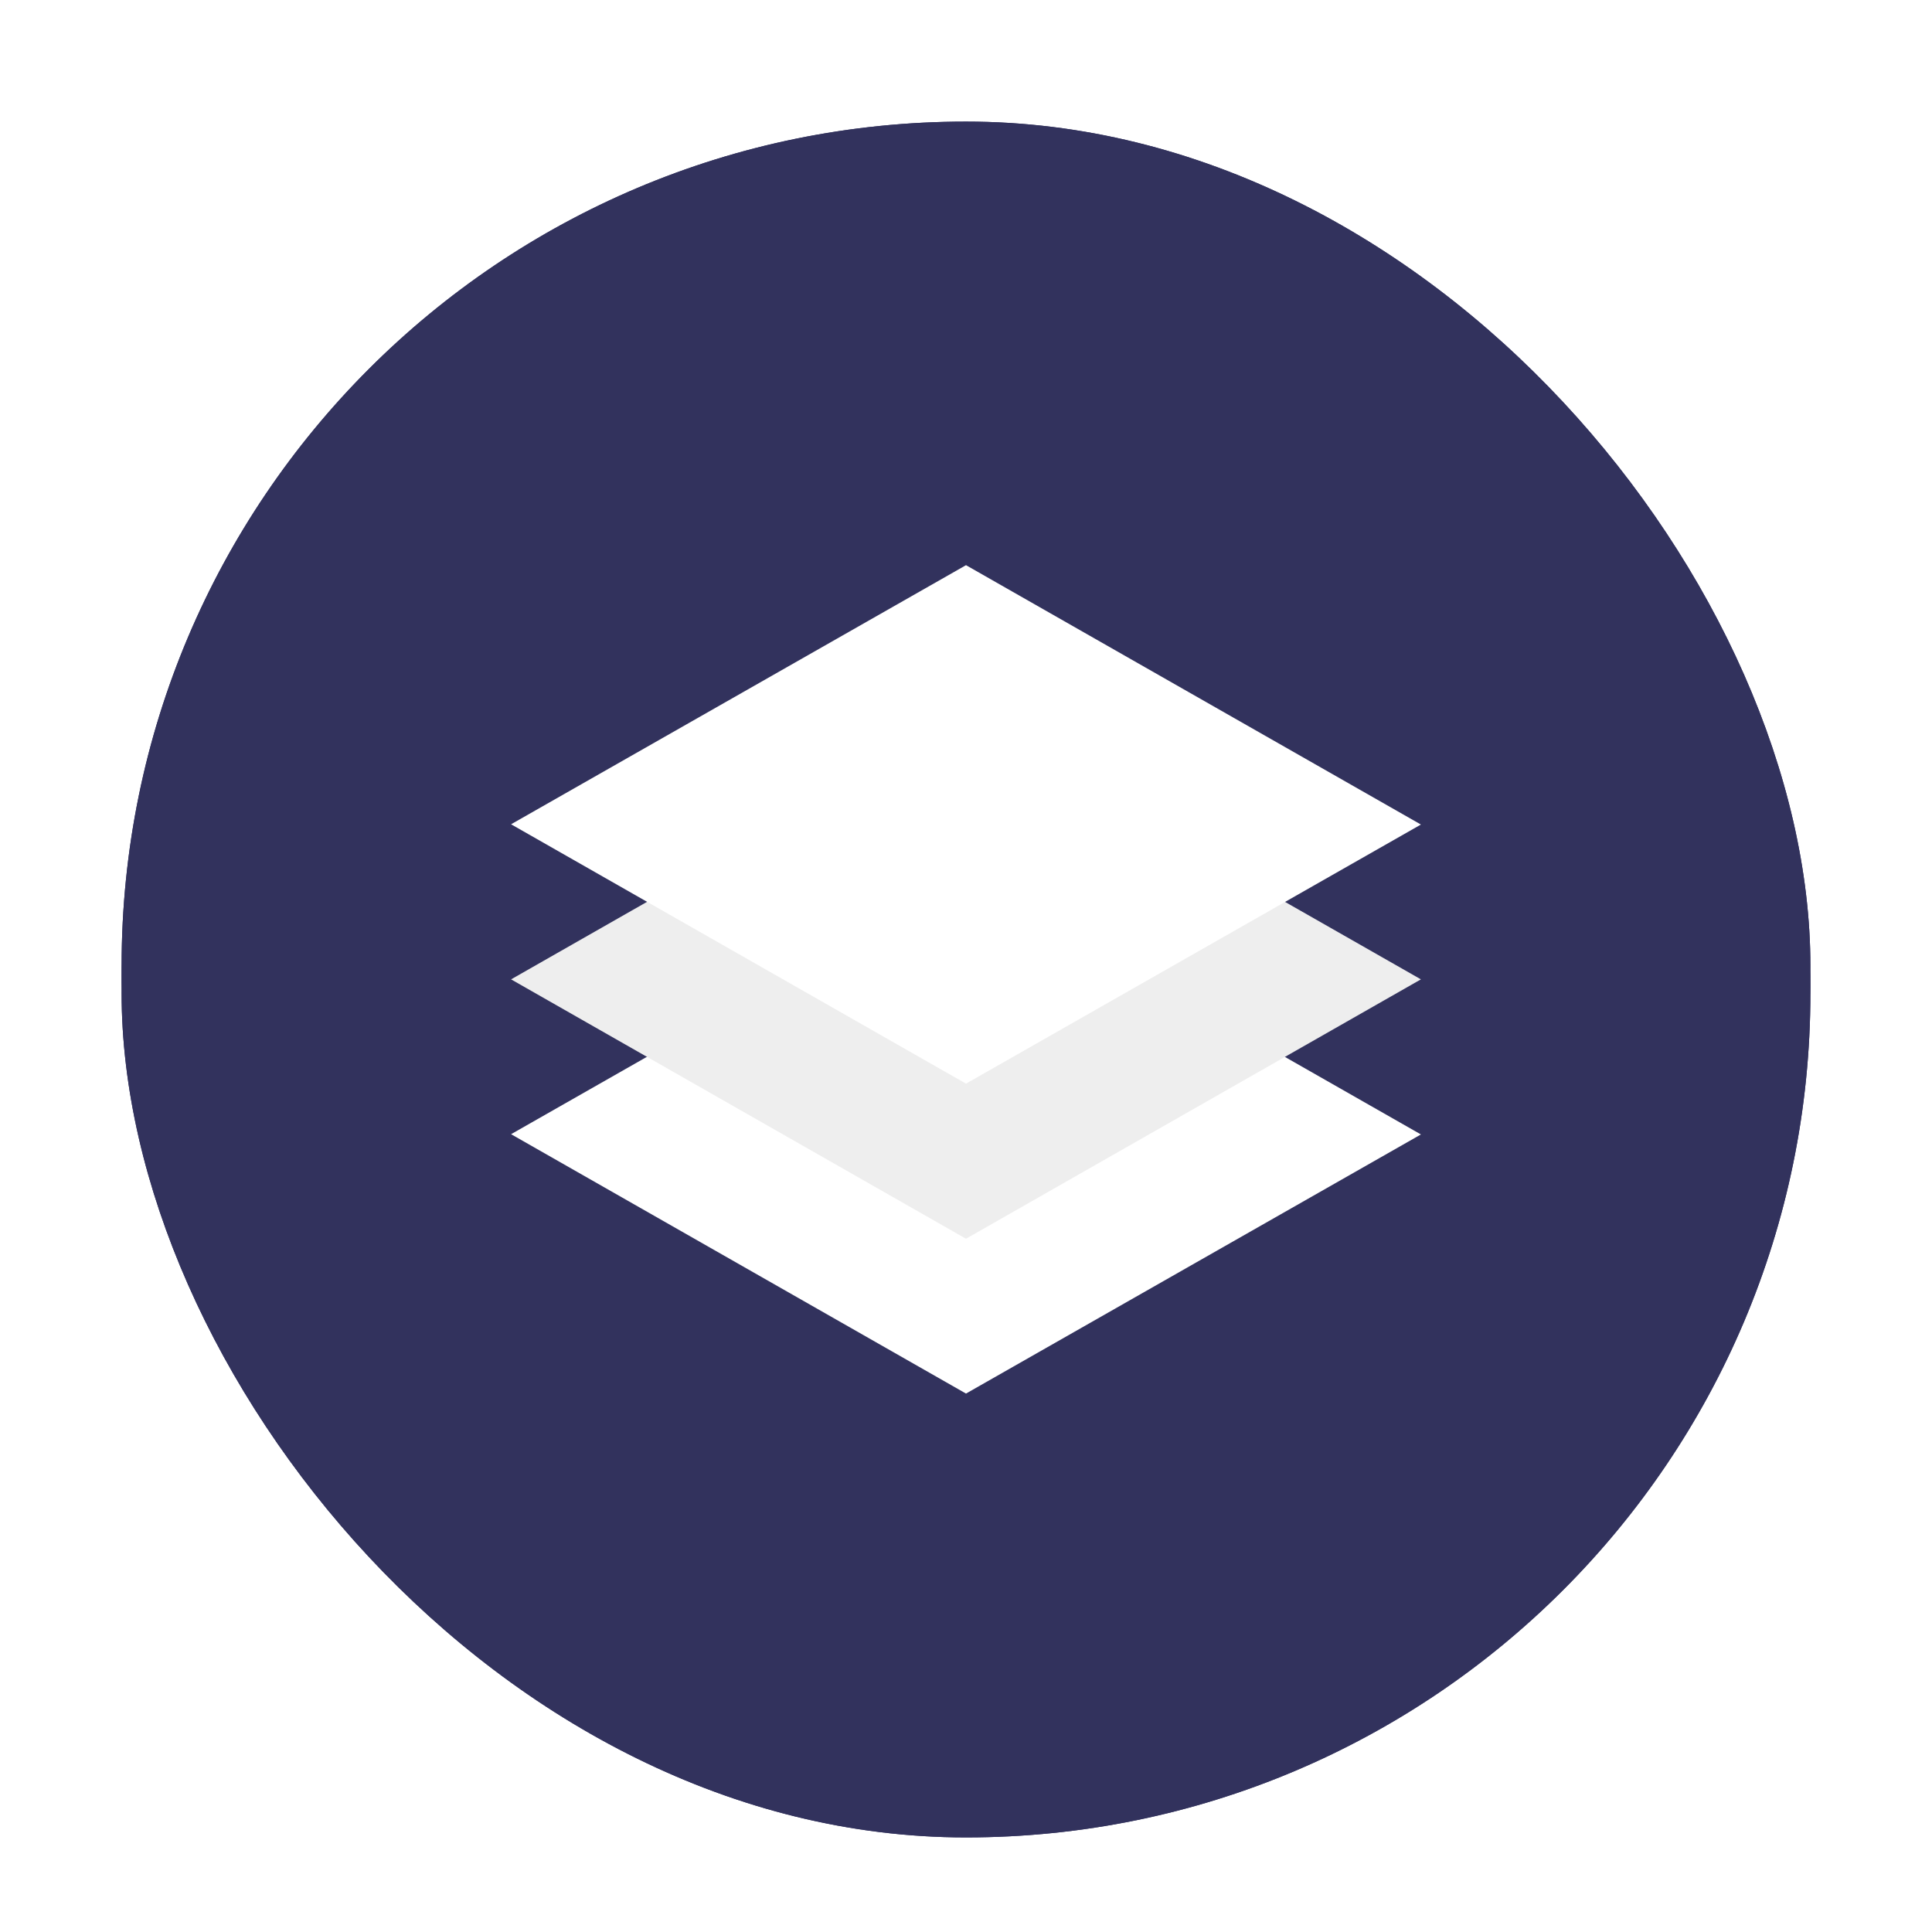 <?xml version="1.0" encoding="UTF-8"?>
<svg width="143px" height="143px" viewBox="0 0 143 143" version="1.1" xmlns="http://www.w3.org/2000/svg" xmlns:xlink="http://www.w3.org/1999/xlink">
    <title>Group 2</title>
    <defs>
        <filter x="-9.6%" y="-9.6%" width="119.2%" height="119.2%" filterUnits="objectBoundingBox" id="filter-1">
            <feOffset dx="0" dy="2" in="SourceAlpha" result="shadowOffsetOuter1"></feOffset>
            <feGaussianBlur stdDeviation="2" in="shadowOffsetOuter1" result="shadowBlurOuter1"></feGaussianBlur>
            <feColorMatrix values="0 0 0 0 0   0 0 0 0 0   0 0 0 0 0  0 0 0 0.5 0" type="matrix" in="shadowBlurOuter1" result="shadowMatrixOuter1"></feColorMatrix>
            <feMerge>
                <feMergeNode in="shadowMatrixOuter1"></feMergeNode>
                <feMergeNode in="SourceGraphic"></feMergeNode>
            </feMerge>
        </filter>
        <filter x="-9.6%" y="-9.6%" width="119.2%" height="119.2%" filterUnits="objectBoundingBox" id="filter-2">
            <feOffset dx="0" dy="2" in="SourceAlpha" result="shadowOffsetOuter1"></feOffset>
            <feGaussianBlur stdDeviation="2" in="shadowOffsetOuter1" result="shadowBlurOuter1"></feGaussianBlur>
            <feColorMatrix values="0 0 0 0 0   0 0 0 0 0   0 0 0 0 0  0 0 0 0.5 0" type="matrix" in="shadowBlurOuter1" result="shadowMatrixOuter1"></feColorMatrix>
            <feMerge>
                <feMergeNode in="shadowMatrixOuter1"></feMergeNode>
                <feMergeNode in="SourceGraphic"></feMergeNode>
            </feMerge>
        </filter>
    </defs>
    <g id="Page-1" stroke="none" stroke-width="1" fill="none" fill-rule="evenodd">
        <g id="Group-2" transform="translate(9, 9)">
            <g id="Group-41">
                <g id="Group-38" filter="url(#filter-1)" fill="#32325D">
                    <g id="Group-34">
                        <rect id="background" x="0" y="0" width="125" height="125" rx="62.5"></rect>
                    </g>
                </g>
                <g id="Group" transform="translate(20, 20)">
                    <g id="Shape" transform="translate(7.083, 10.625)">
                        <path d="M18.735,51.43 C22.126,51.477 24.842,54.256 24.811,57.647 C24.78,61.038 22.014,63.767 18.622,63.751 C15.231,63.736 12.49,60.982 12.49,57.591 C12.5,55.945 13.163,54.371 14.335,53.216 C15.507,52.06 17.09,51.418 18.735,51.43 L18.735,51.43 Z M39.58,51.43 C42.967,51.492 45.669,54.276 45.629,57.664 C45.588,61.052 42.82,63.771 39.432,63.751 C36.044,63.731 33.308,60.979 33.308,57.591 C33.339,54.158 36.147,51.4 39.58,51.43 L39.58,51.43 Z M70.833,10.625 L17.708,10.625 L8.854,0 L0,0 L24.792,35.417 L46.042,35.417 L42.5,40.729 L15.938,40.729 L8.854,47.812 L46.042,47.812 L70.833,10.625 Z" fill="#32325D"></path>
                        <path d="M21.25,17.708 L56.667,17.708 L53.125,21.25 L24.792,21.25 L21.25,17.708 Z M26.562,24.792 L49.583,24.792 L46.042,28.333 L30.104,28.333 L26.562,24.792 Z" fill="#A17EFF"></path>
                    </g>
                </g>
                <rect id="background" fill="#32325D" x="0" y="0" width="125" height="125" rx="62.5"></rect>
            </g>
            <g id="Group" transform="translate(23, 23)">
                <g id="Shape" transform="translate(6.667, 16.655)">
                    <path d="M53.69,31.322 C56.236,36.23 54.986,42.252 50.697,45.742 C46.408,49.232 40.258,49.232 35.97,45.742 C31.681,42.252 30.431,36.23 32.977,31.322 L24.61,22.955 C21.416,23.806 18.011,23.247 15.257,21.42 L5,31.678 L0,26.678 L10.795,15.883 C8.745,10.594 10.797,4.596 15.658,1.671 C20.519,-1.254 26.779,-0.259 30.493,4.03 C34.207,8.319 34.297,14.657 30.707,19.05 L37.978,26.322 C41.336,24.575 45.334,24.575 48.692,26.322 L63.333,11.678 L68.333,16.678 L53.69,31.322 Z" fill="#FFFFFF"></path>
                    <path d="M21.667,6.678 C24.428,6.678 26.667,8.917 26.667,11.678 C26.667,14.44 24.428,16.678 21.667,16.678 C18.905,16.678 16.667,14.44 16.667,11.678 C16.667,8.917 18.905,6.678 21.667,6.678 L21.667,6.678 Z M43.333,31.678 C46.095,31.678 48.333,33.917 48.333,36.678 C48.333,39.44 46.095,41.678 43.333,41.678 C40.572,41.678 38.333,39.44 38.333,36.678 C38.333,33.917 40.572,31.678 43.333,31.678 Z" fill="#EEEEEE"></path>
                </g>
            </g>
            <g id="Group-41">
                <g id="Group-38" filter="url(#filter-2)" fill="#32325D">
                    <g id="Group-34">
                        <rect id="background" x="0" y="0" width="125" height="125" rx="62.5"></rect>
                    </g>
                </g>
                <g id="Group" transform="translate(20, 20)">
                    <g id="Shape" transform="translate(7.083, 10.625)">
                        <path d="M18.735,51.43 C22.126,51.477 24.842,54.256 24.811,57.647 C24.78,61.038 22.014,63.767 18.622,63.751 C15.231,63.736 12.49,60.982 12.49,57.591 C12.5,55.945 13.163,54.371 14.335,53.216 C15.507,52.06 17.09,51.418 18.735,51.43 L18.735,51.43 Z M39.58,51.43 C42.967,51.492 45.669,54.276 45.629,57.664 C45.588,61.052 42.82,63.771 39.432,63.751 C36.044,63.731 33.308,60.979 33.308,57.591 C33.339,54.158 36.147,51.4 39.58,51.43 L39.58,51.43 Z M70.833,10.625 L17.708,10.625 L8.854,0 L0,0 L24.792,35.417 L46.042,35.417 L42.5,40.729 L15.938,40.729 L8.854,47.812 L46.042,47.812 L70.833,10.625 Z" fill="#32325D"></path>
                        <path d="M21.25,17.708 L56.667,17.708 L53.125,21.25 L24.792,21.25 L21.25,17.708 Z M26.562,24.792 L49.583,24.792 L46.042,28.333 L30.104,28.333 L26.562,24.792 Z" fill="#A17EFF"></path>
                    </g>
                </g>
                <rect id="background" fill="#32325D" x="0" y="0" width="125" height="125" rx="62.5"></rect>
            </g>
            <g id="Group" transform="translate(15, 15)">
                <g id="Shape" transform="translate(13.828, 17.832)">
                    <polygon fill="#FFFFFF" points="33.672 22.939 67.343 42.136 33.672 61.315 0 42.117"></polygon>
                    <polygon fill="#EEEEEE" points="33.672 11.459 67.343 30.657 33.672 49.855 0 30.657"></polygon>
                    <polygon fill="#FFFFFF" points="33.672 0 67.343 19.198 33.672 38.376 0 19.178"></polygon>
                </g>
            </g>
        </g>
    </g>
</svg>